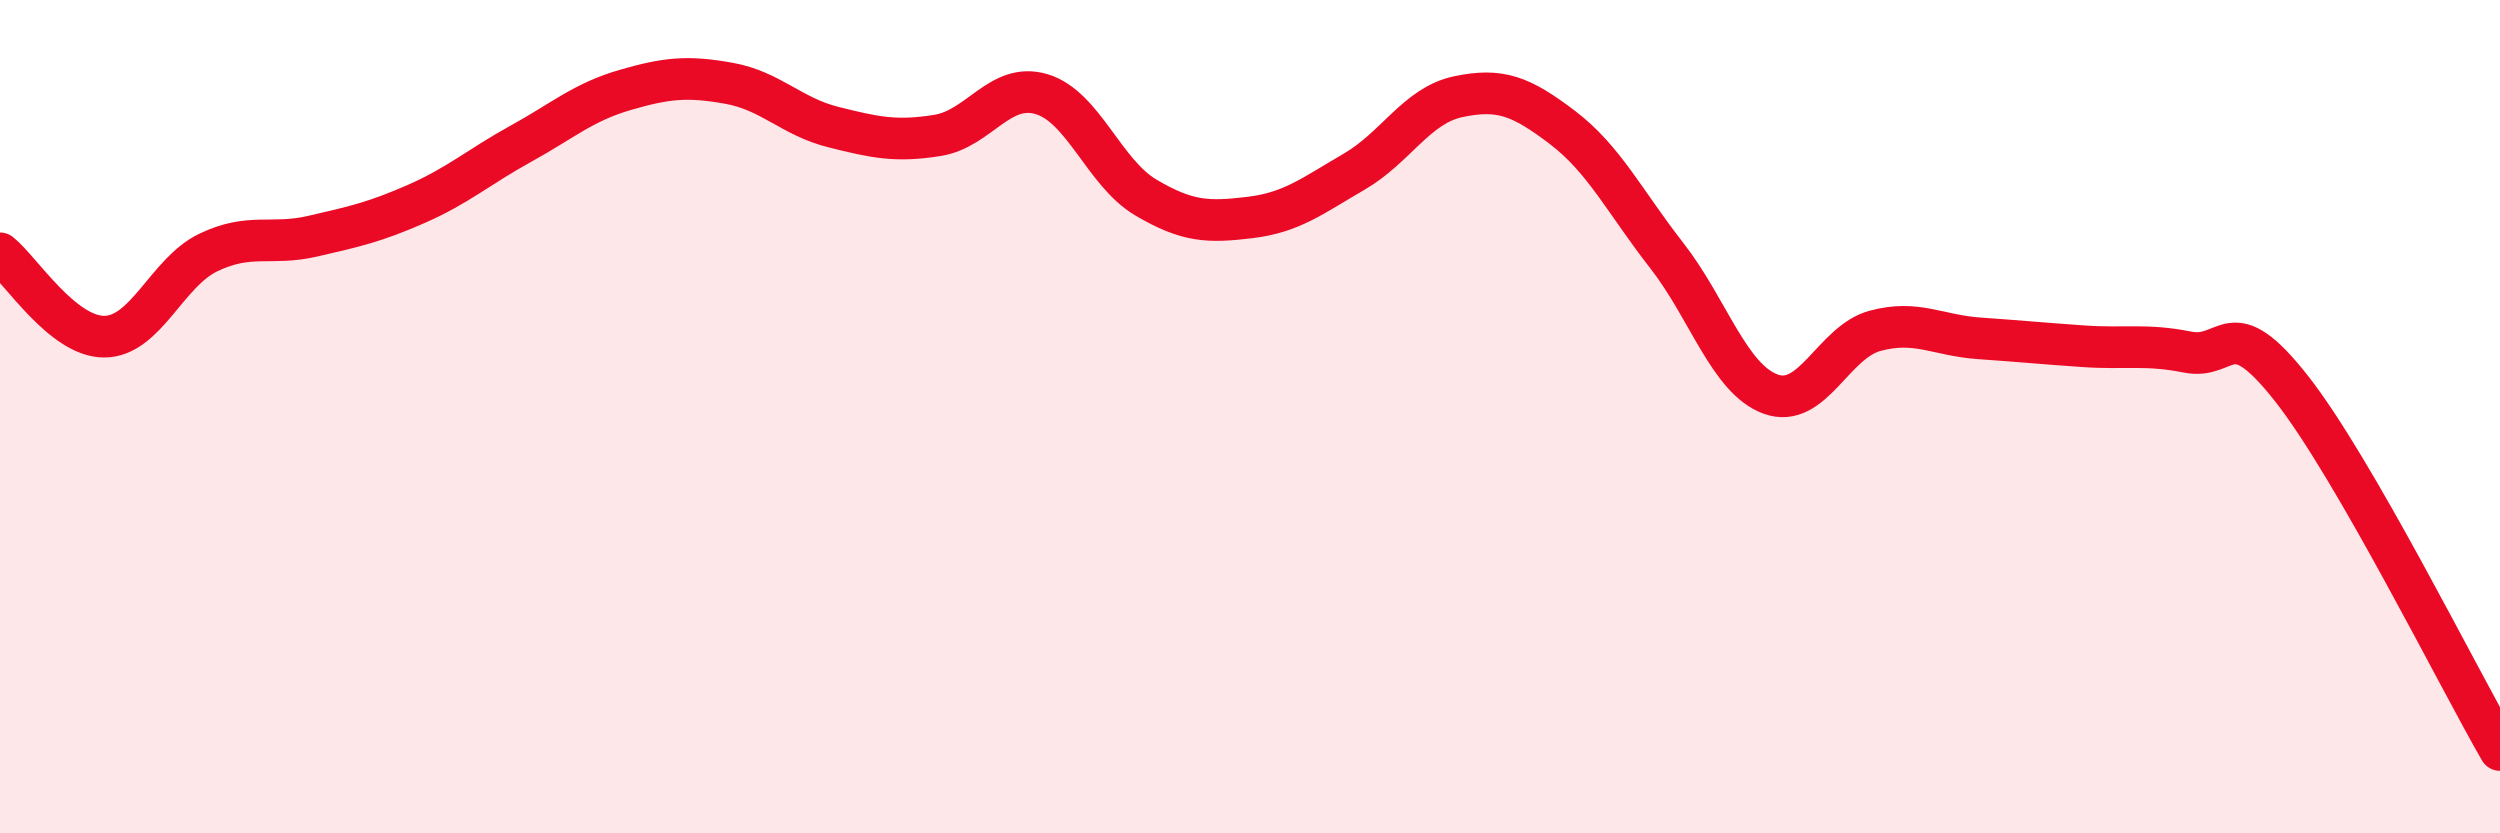 
    <svg width="60" height="20" viewBox="0 0 60 20" xmlns="http://www.w3.org/2000/svg">
      <path
        d="M 0,6.08 C 0.5,6.48 1.5,8.08 2.5,8.08 C 3.5,8.08 4,6.54 5,6.06 C 6,5.58 6.5,5.9 7.5,5.67 C 8.5,5.44 9,5.33 10,4.89 C 11,4.45 11.5,4 12.5,3.45 C 13.5,2.9 14,2.45 15,2.16 C 16,1.87 16.5,1.82 17.5,2 C 18.5,2.18 19,2.8 20,3.05 C 21,3.3 21.5,3.41 22.5,3.25 C 23.5,3.09 24,1.96 25,2.26 C 26,2.56 26.5,4.15 27.5,4.74 C 28.5,5.33 29,5.34 30,5.22 C 31,5.1 31.5,4.7 32.5,4.12 C 33.5,3.54 34,2.53 35,2.32 C 36,2.11 36.5,2.3 37.5,3.06 C 38.5,3.82 39,4.85 40,6.13 C 41,7.41 41.5,9.1 42.5,9.46 C 43.5,9.82 44,8.21 45,7.94 C 46,7.67 46.5,8.05 47.5,8.12 C 48.5,8.19 49,8.24 50,8.31 C 51,8.38 51.5,8.25 52.5,8.45 C 53.5,8.65 53.5,7.42 55,9.33 C 56.5,11.24 59,16.27 60,18L60 20L0 20Z"
        fill="#EB0A25"
        opacity="0.1"
        stroke-linecap="round"
        stroke-linejoin="round"
      />
      <path
        d="M 0,6.08 C 0.5,6.48 1.5,8.08 2.5,8.08 C 3.5,8.08 4,6.54 5,6.06 C 6,5.58 6.5,5.9 7.5,5.67 C 8.5,5.44 9,5.33 10,4.89 C 11,4.45 11.5,4 12.5,3.45 C 13.5,2.9 14,2.45 15,2.16 C 16,1.87 16.5,1.82 17.5,2 C 18.5,2.18 19,2.8 20,3.05 C 21,3.3 21.5,3.41 22.5,3.25 C 23.5,3.09 24,1.96 25,2.26 C 26,2.56 26.5,4.15 27.5,4.74 C 28.5,5.33 29,5.34 30,5.22 C 31,5.1 31.5,4.7 32.5,4.12 C 33.5,3.54 34,2.53 35,2.32 C 36,2.11 36.5,2.3 37.5,3.06 C 38.5,3.82 39,4.85 40,6.13 C 41,7.41 41.5,9.1 42.5,9.46 C 43.5,9.82 44,8.21 45,7.94 C 46,7.67 46.5,8.05 47.5,8.12 C 48.5,8.19 49,8.24 50,8.31 C 51,8.38 51.5,8.25 52.5,8.45 C 53.5,8.65 53.5,7.42 55,9.33 C 56.5,11.24 59,16.27 60,18"
        stroke="#EB0A25"
        stroke-width="1"
        fill="none"
        stroke-linecap="round"
        stroke-linejoin="round"
      />
    </svg>
  